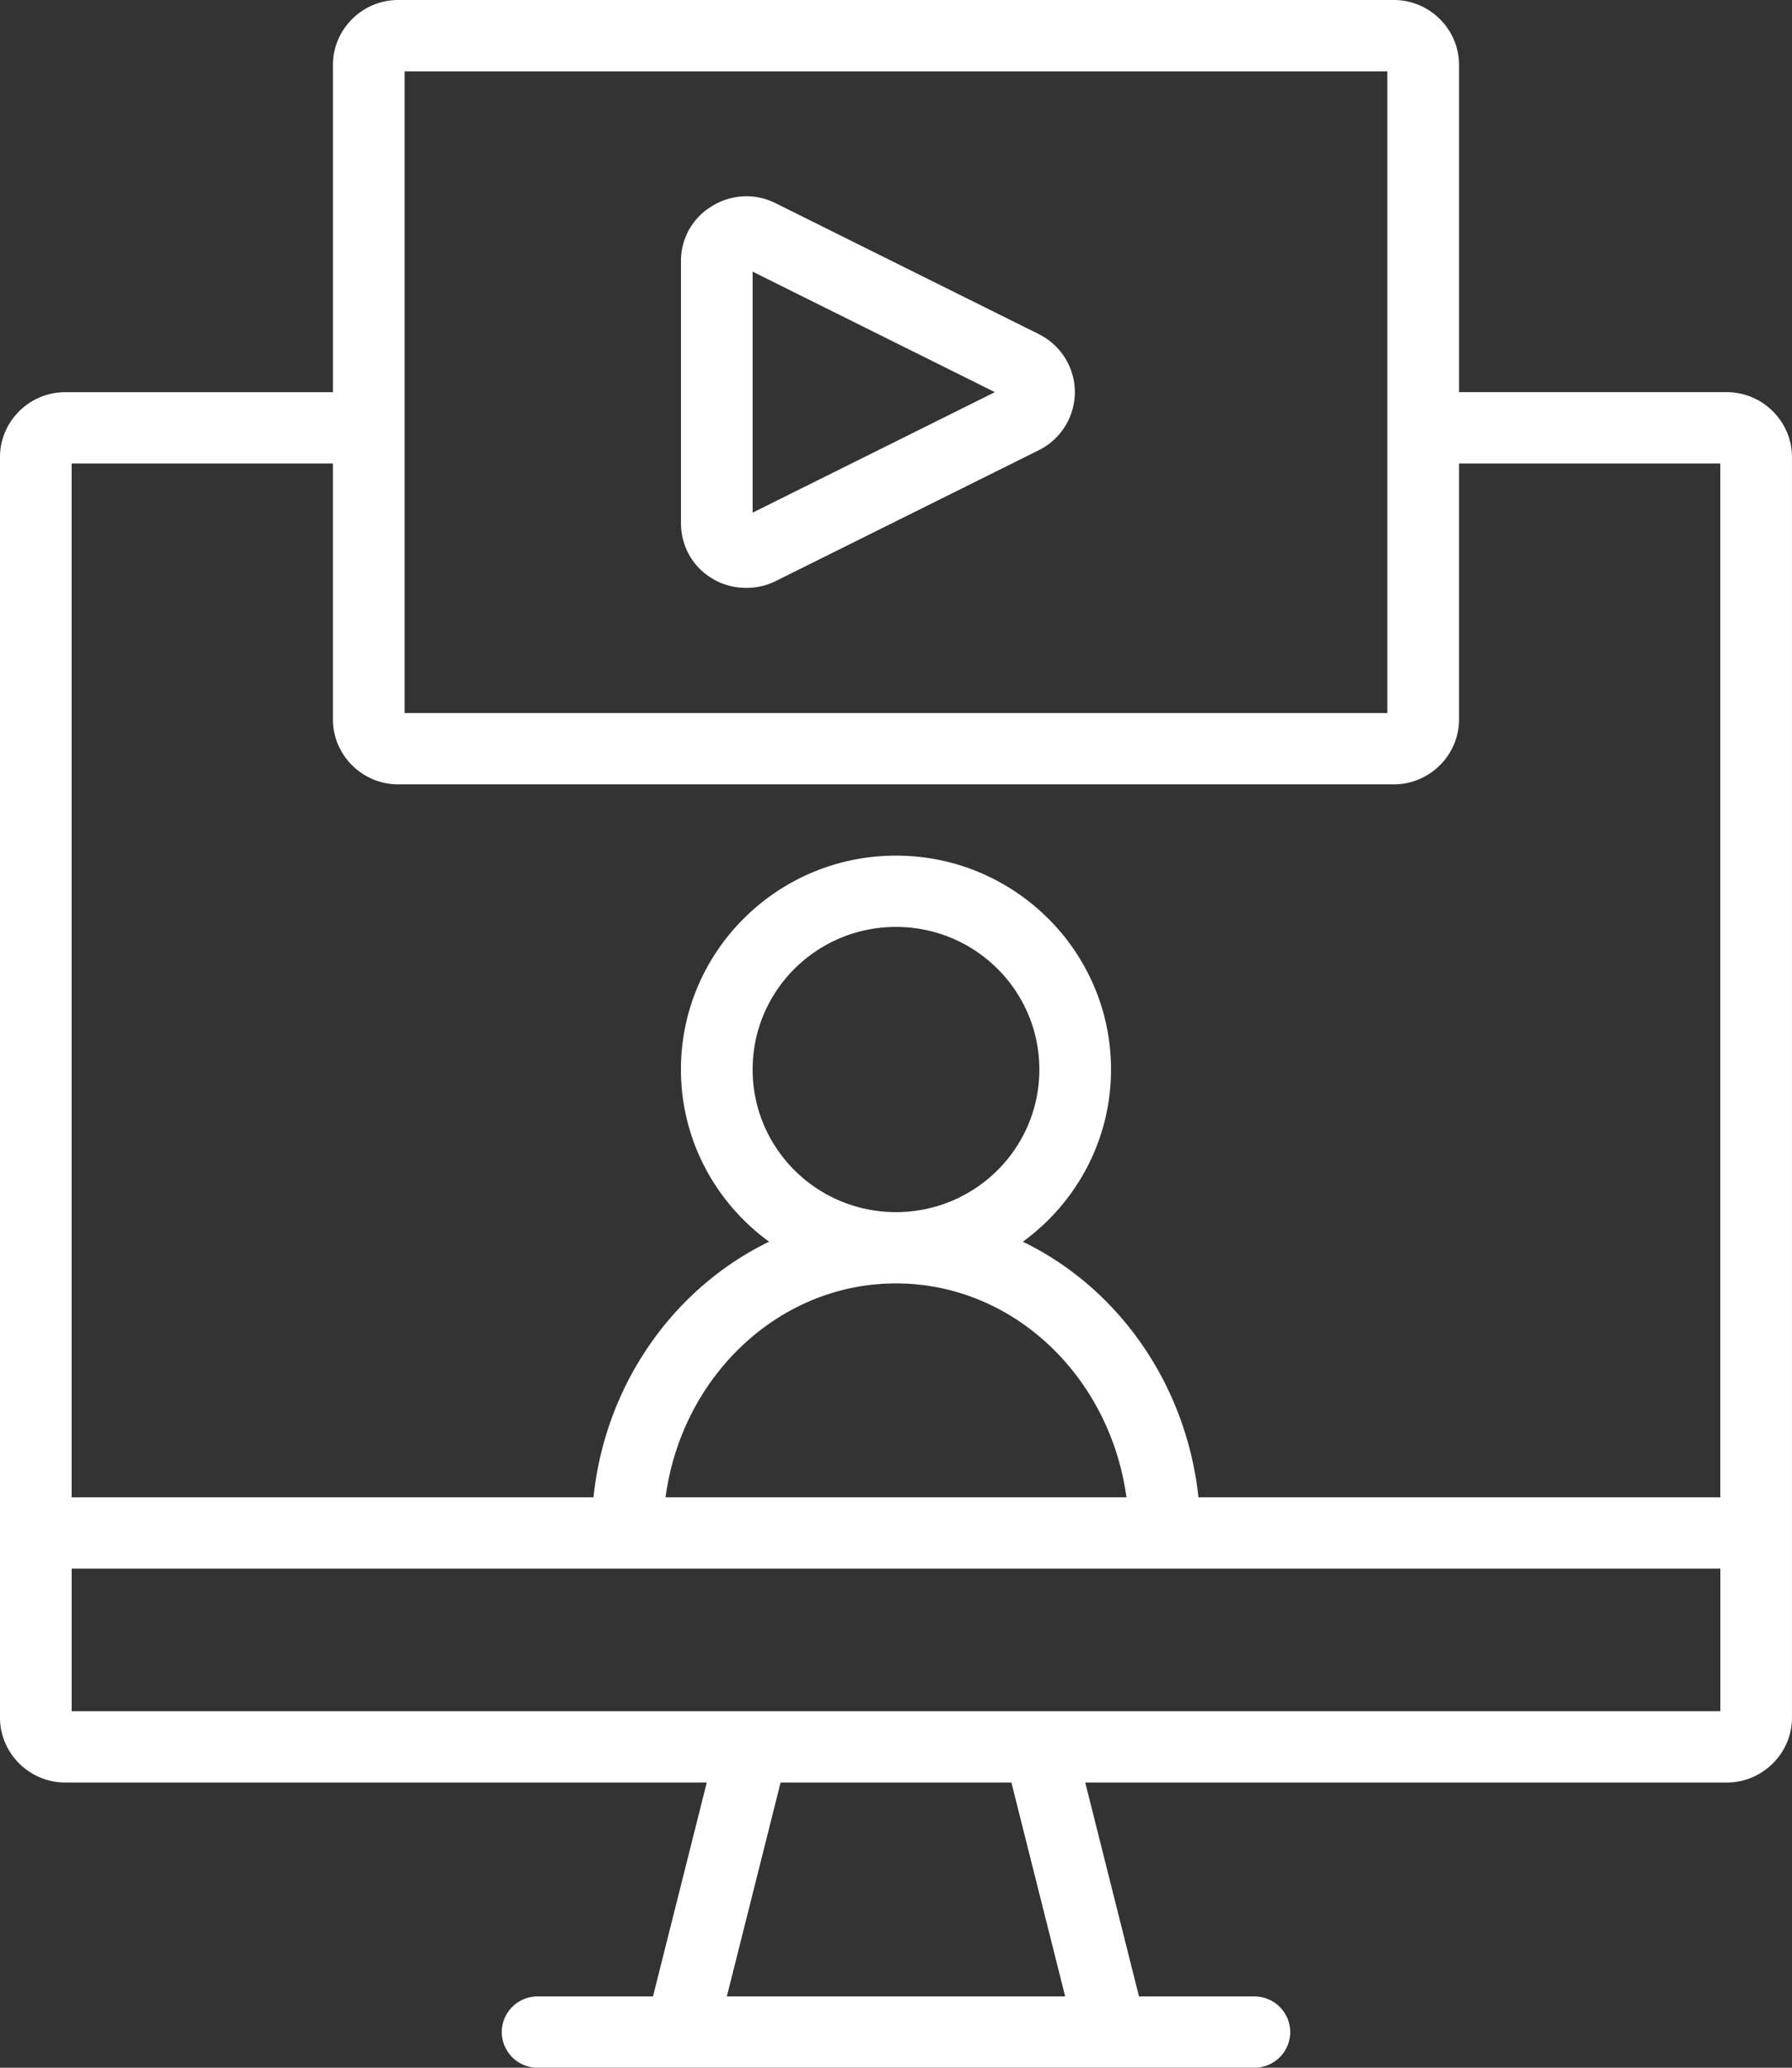 <svg xmlns="http://www.w3.org/2000/svg" width="78" height="90"><rect width="100%" height="100%" fill="#333333" stroke="none"/><g fill="#FFF"><path d="M2.839 77.586h27.924l-2.34 9.31H23.4a1.56 1.56 0 00-1.56 1.552A1.56 1.56 0 0023.4 90h31.2a1.56 1.56 0 001.56-1.552 1.56 1.56 0 00-1.56-1.551h-5.023l-2.34-9.31H75.16c1.56 0 2.839-1.273 2.839-2.825V19.893c0-1.551-1.28-2.824-2.84-2.824H63.508V2.824C63.507 1.272 62.228 0 60.668 0H17.332c-1.56 0-2.84 1.272-2.84 2.824V17.07H2.84C1.28 17.07 0 18.342 0 19.893v54.87c0 1.55 1.28 2.823 2.84 2.823h-.001zm43.524 9.31H31.637l2.34-9.31h10.046l2.34 9.31zm28.516-12.413H3.12v-6.207h71.76v6.207zM32.76 46.552c0-3.43 2.792-6.207 6.24-6.207 3.447 0 6.24 2.778 6.24 6.207 0 3.43-2.793 6.207-6.24 6.207-3.448 0-6.24-2.778-6.24-6.207zm-3.791 18.62c.702-5.26 4.93-9.31 10.03-9.31 5.102 0 9.314 4.05 10.032 9.31H28.968zM17.611 3.105h42.776v27.93H17.61V3.105zm-3.12 17.07v11.14c0 1.553 1.28 2.825 2.84 2.825h43.336c1.56 0 2.84-1.272 2.84-2.824V20.173h11.372v45H52.165c-.53-4.95-3.51-9.125-7.644-11.126 2.325-1.692 3.838-4.423 3.838-7.495 0-5.136-4.196-9.31-9.36-9.31s-9.36 4.174-9.36 9.31c0 3.072 1.513 5.803 3.838 7.495-4.134 2.002-7.13 6.176-7.644 11.126H3.119v-45h11.372z"/><path d="M30.982 25.17c.452.279.967.418 1.497.418a2.86 2.86 0 001.28-.294l11.45-5.695a2.826 2.826 0 001.576-2.53c0-1.07-.609-2.048-1.576-2.529l-11.45-5.695a2.824 2.824 0 00-2.762.124 2.769 2.769 0 00-1.357 2.406v11.39c0 .993.5 1.893 1.342 2.405zm1.778-13.346l10.545 5.245-10.545 5.245v-10.49z"/></g></svg>